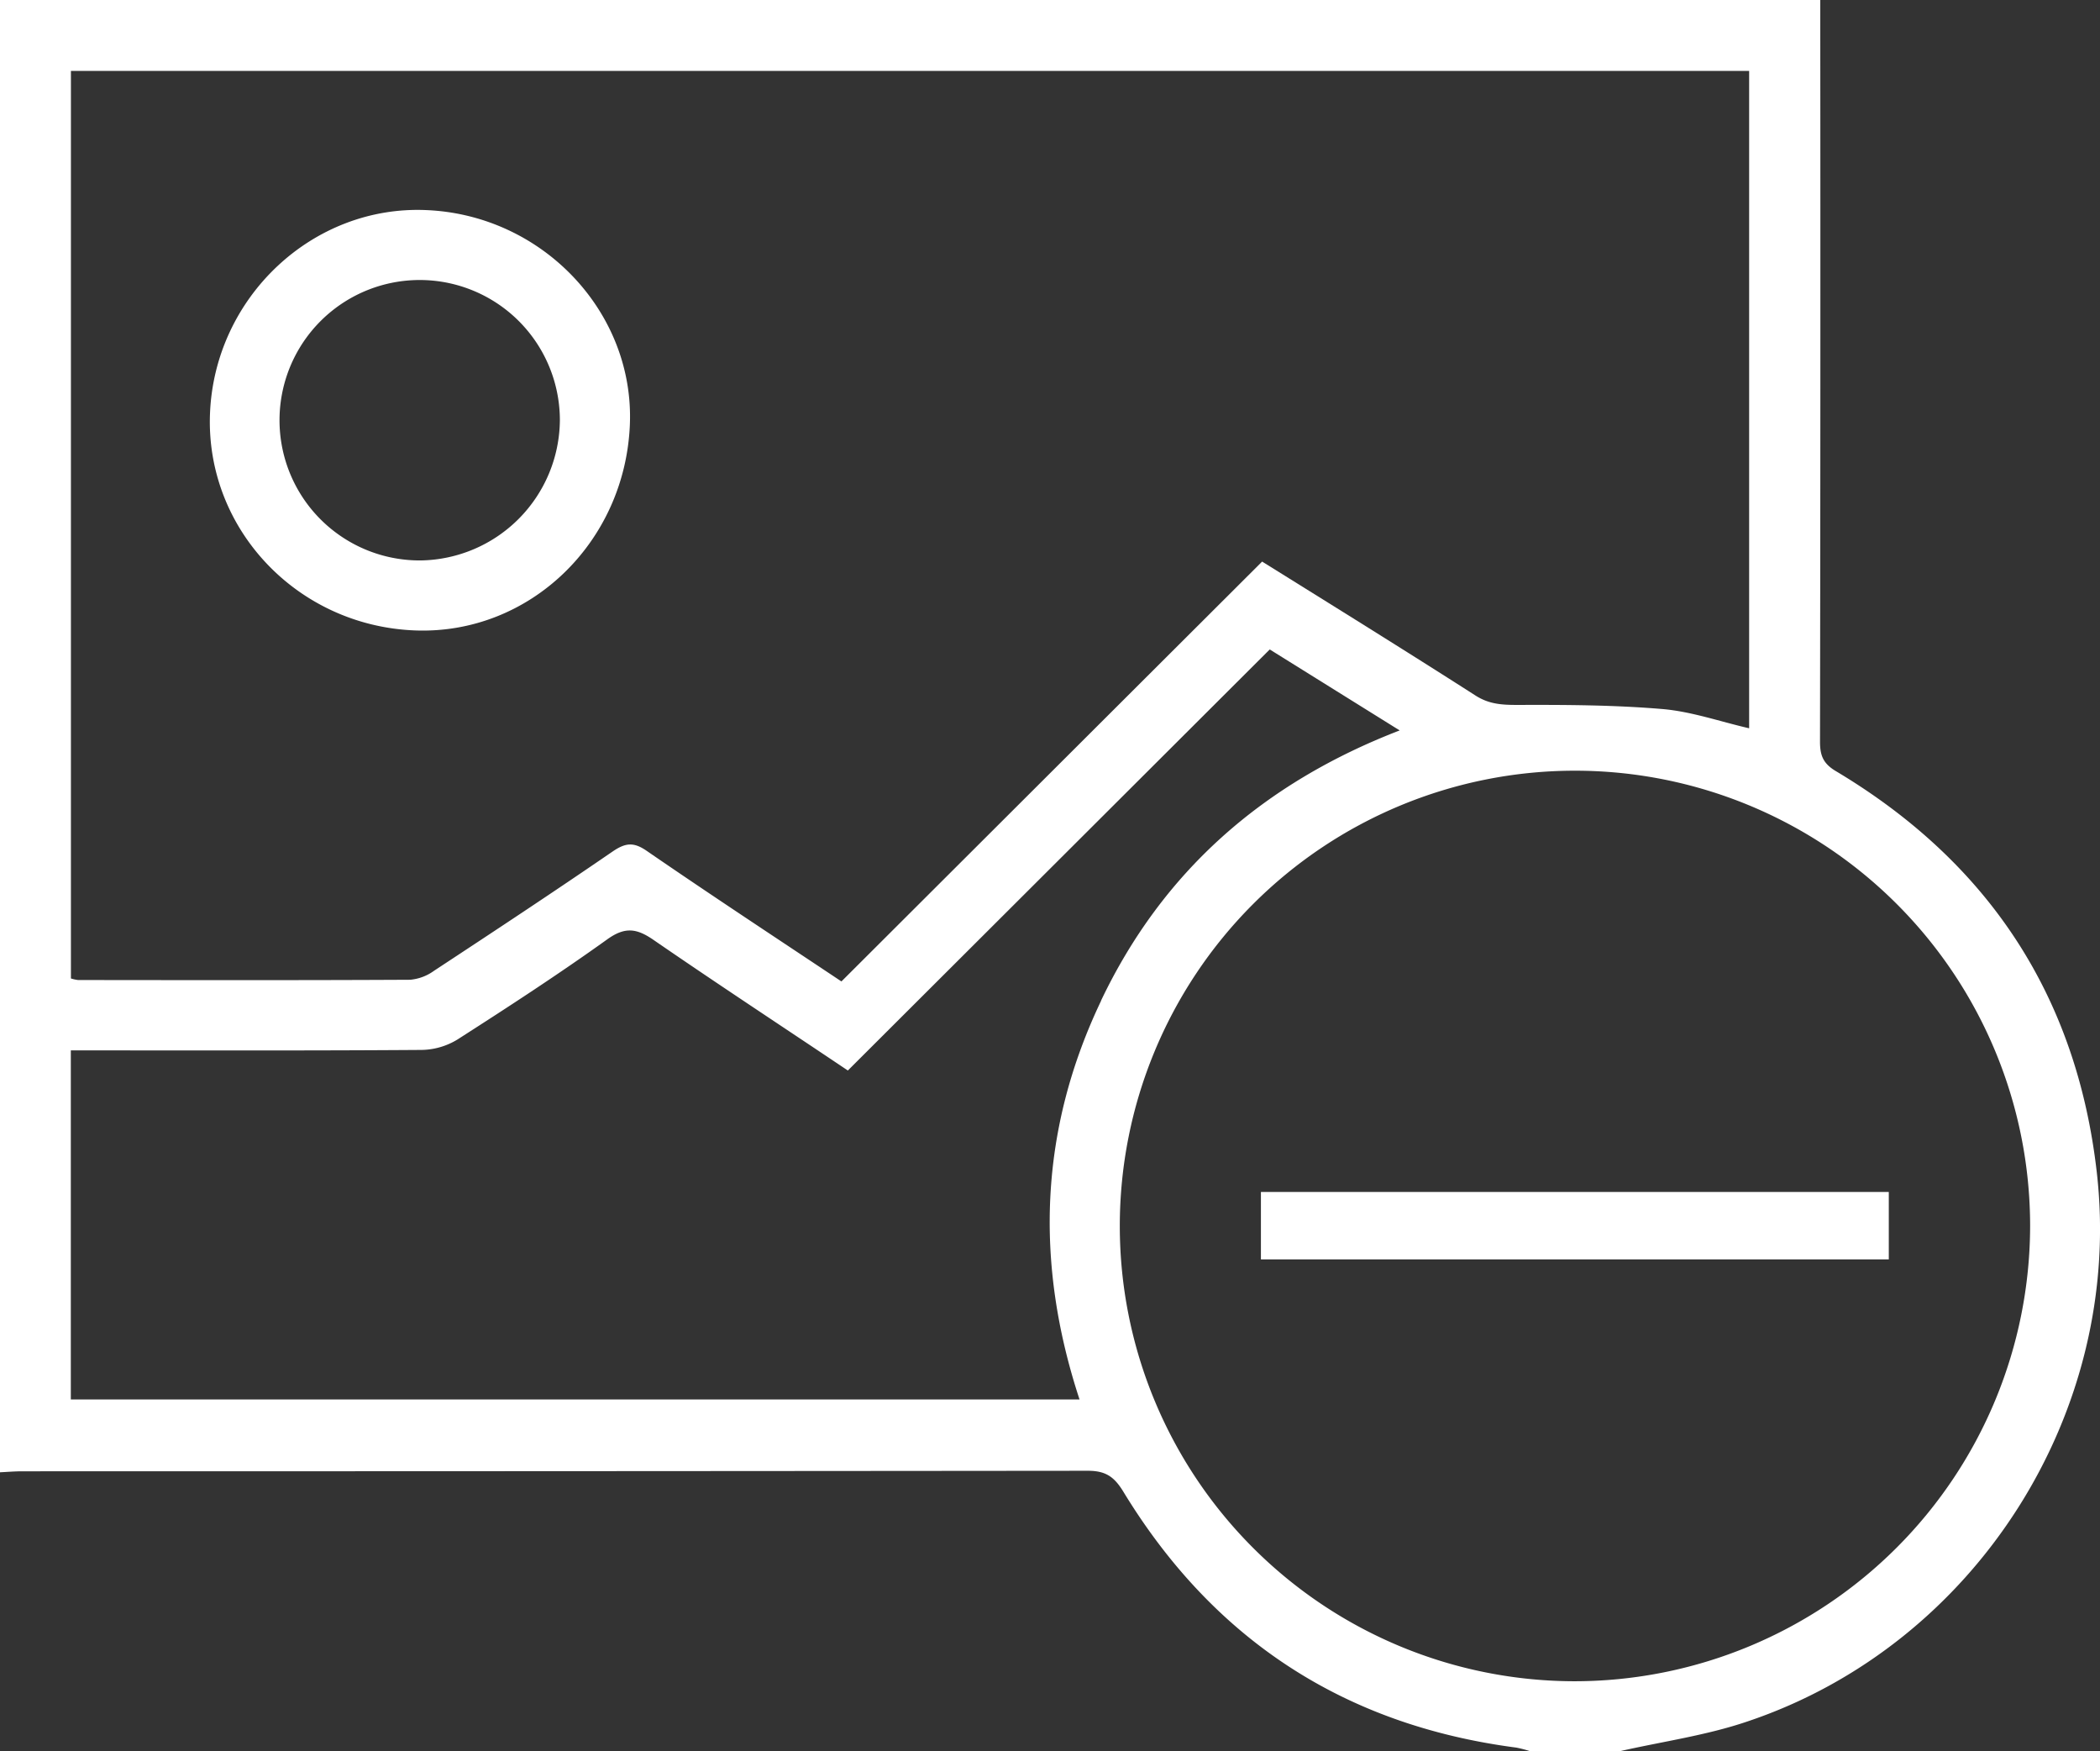 <svg xmlns="http://www.w3.org/2000/svg" viewBox="0 0 402.09 335.21"><rect x="0" y="0" width="402.09" height="335.21" fill="#333333" stroke="none"/><defs><style>.cls-1{fill:#fff;}</style></defs><g id="Layer_2" data-name="Layer 2"><g id="Layer_1-2" data-name="Layer 1"><g id="_Convert_To_Negative" data-name="☑ Convert To Negative"><path class="cls-1" d="M401.48,224.45c-3.85-33.85-20.77-59.42-50-76.86-2.41-1.44-3-3-3-5.61q.11-68.49.05-137V0H0V281.83c1.43-.07,2.87-.19,4.3-.19q102,0,204-.1c3.35,0,5,1.11,6.72,3.89,17.23,28.36,42.32,44.8,75.3,49.1a21.93,21.93,0,0,1,2.62.68h17.27c8.13-1.85,16.48-3,24.34-5.67C378.31,314.87,406.69,270.24,401.48,224.45ZM13.58,13.57H334.91V139.41c-5.52-1.27-11-3.2-16.57-3.68-9.2-.78-18.47-.82-27.72-.79-3,0-5.47-.12-8.09-1.79C269,124.49,255.31,116,241.66,107.5l-80.55,80.37c-12.77-8.51-25.11-16.62-37.29-25-2.46-1.69-4-1.57-6.45.08-11.32,7.77-22.78,15.33-34.25,22.87a9.17,9.17,0,0,1-4.6,1.73c-21.19.11-42.39.07-63.58.05a7.65,7.65,0,0,1-1.36-.3Zm197.25,178c-11.75,24.61-12.79,50-4.13,76.32H13.56V201.07h4.37c20.94,0,41.88.06,62.82-.09a13.53,13.53,0,0,0,6.85-2c9.68-6.2,19.34-12.48,28.69-19.18,3.41-2.44,5.64-2.08,8.84.12,12.27,8.45,24.73,16.62,37.21,25l80.78-80.6L268,139.82C241.83,149.91,222.62,166.81,210.83,191.52ZM301.6,321.83a87.15,87.15,0,1,1,87.11-87.22A87.28,87.28,0,0,1,301.6,321.83Z"/><path class="cls-1" d="M81.71,40.22c-21.83-1-40.61,16.66-41.5,38.92-.89,22.09,16.72,40.7,39.3,41.54,21.81.81,40.13-16.73,41.09-39.33C121.52,59.8,103.93,41.19,81.71,40.22Zm-1.09,67.06A26.84,26.84,0,1,1,107.2,80.43,27.06,27.06,0,0,1,80.62,107.28Z"/><path class="cls-1" d="M241.43,241.08V228.17H361.65v12.91Z"/></g></g></g></svg>